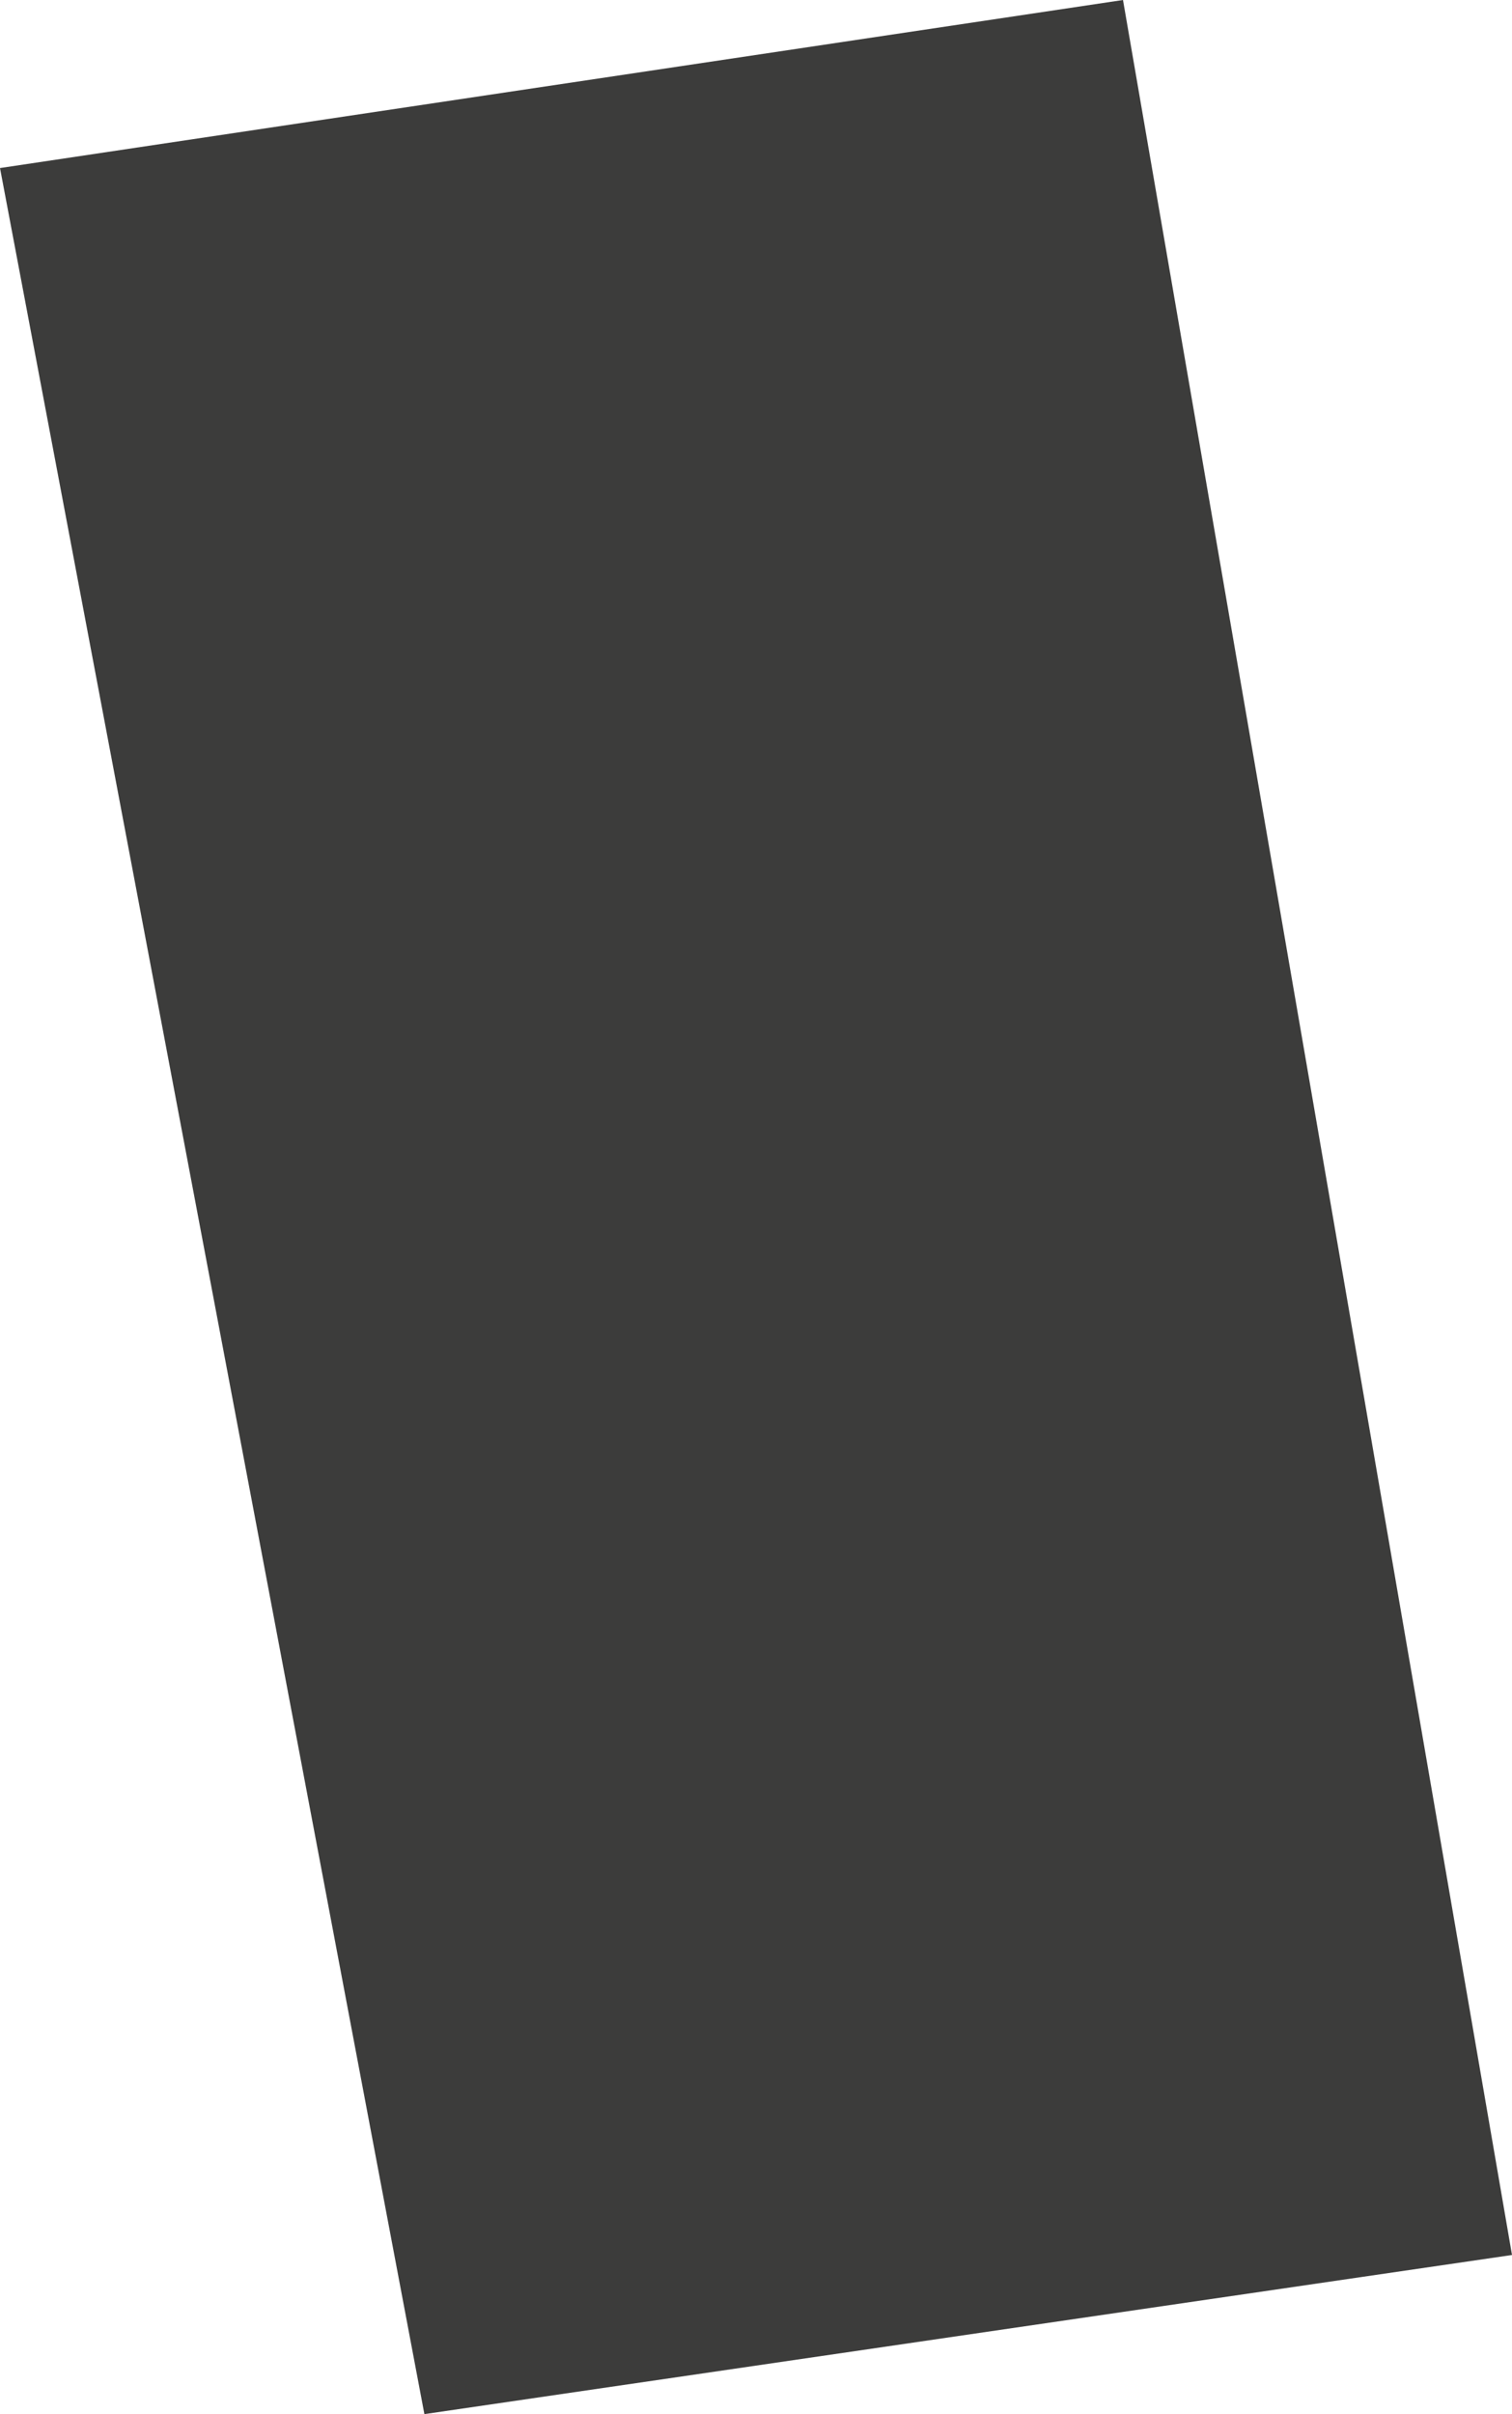 <?xml version="1.0" encoding="UTF-8"?> <svg xmlns="http://www.w3.org/2000/svg" id="_Слой_2" data-name="Слой 2" viewBox="0 0 103.39 165.06"><defs><style> .cls-1 { fill: #3c3c3b; fill-rule: evenodd; stroke-width: 0px; } </style></defs><polygon class="cls-1" points="29.02 165.06 0 11.49 76.79 0 103.39 154.18 29.02 165.06 29.02 165.06"></polygon></svg> 